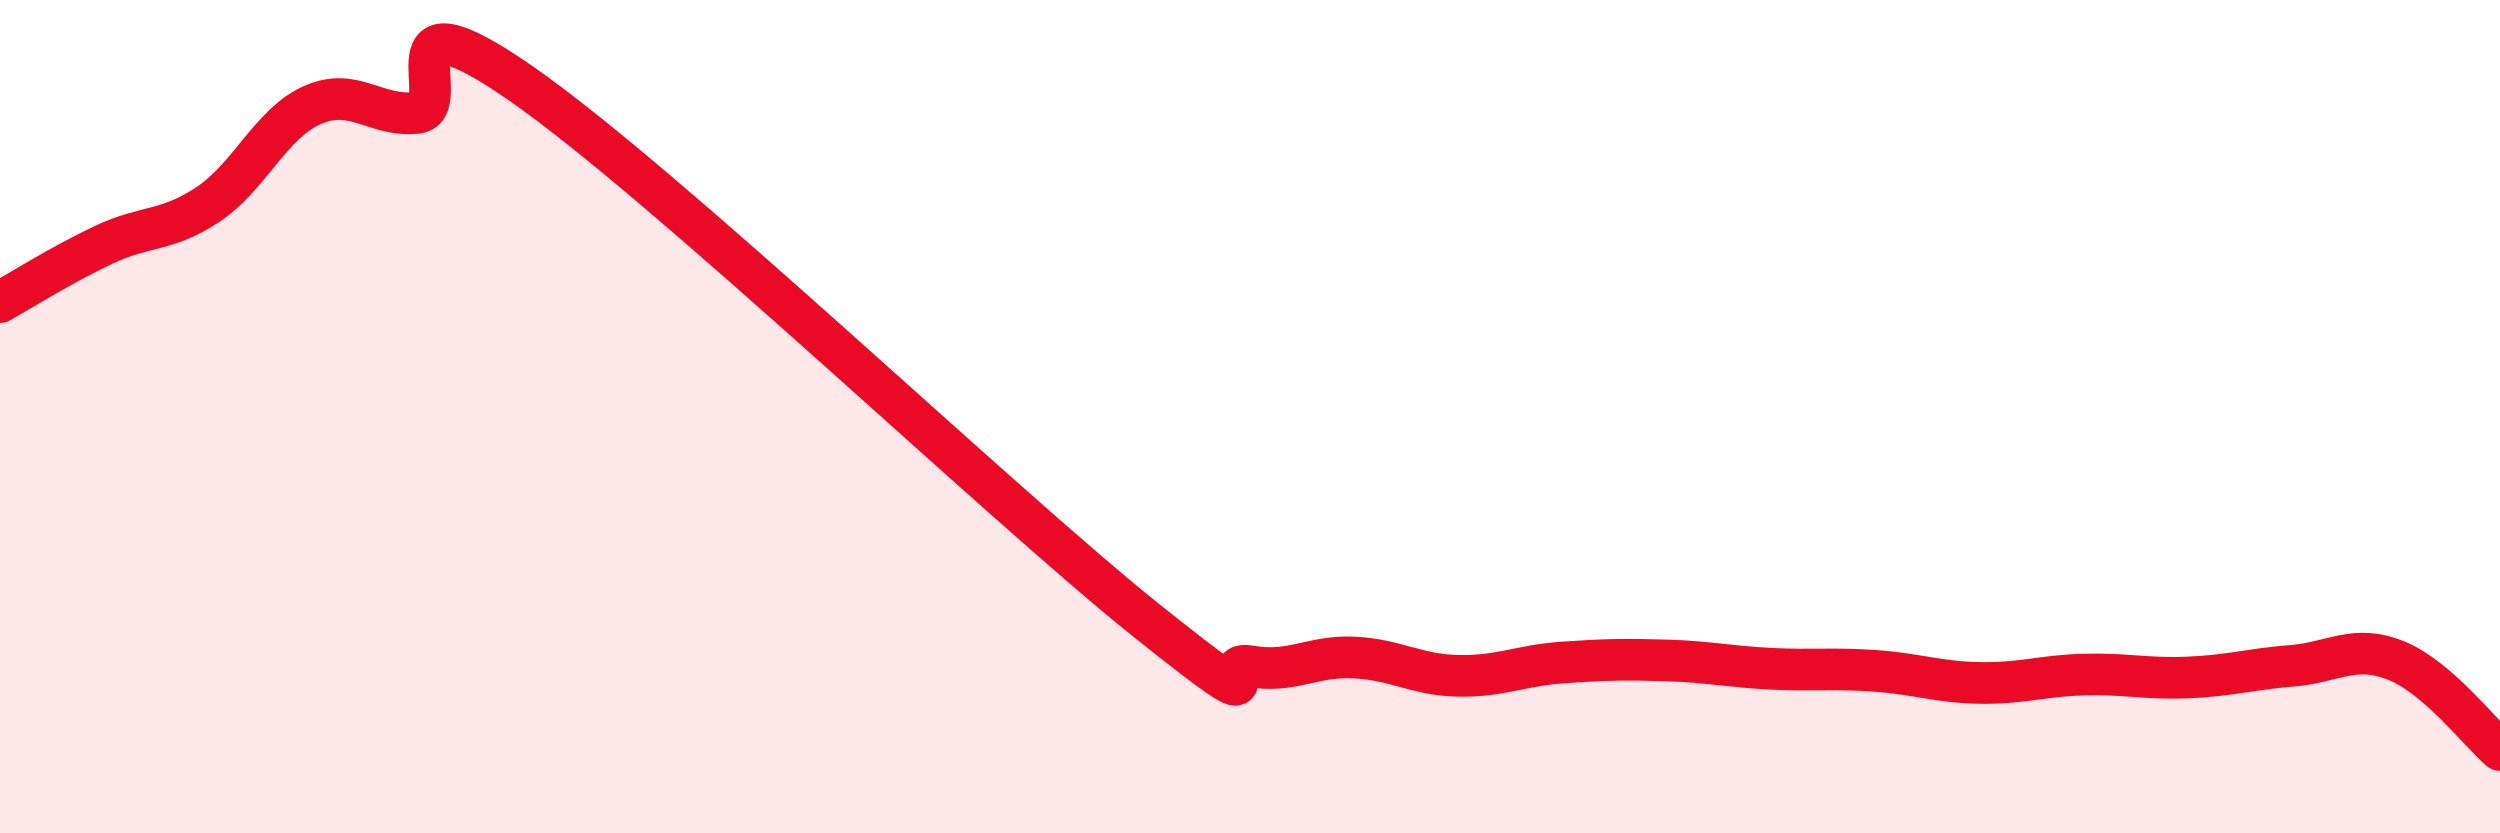 
    <svg width="60" height="20" viewBox="0 0 60 20" xmlns="http://www.w3.org/2000/svg">
      <path
        d="M 0,7.25 C 0.5,6.97 1.5,6.34 2.5,5.87 C 3.5,5.4 4,5.57 5,4.9 C 6,4.23 6.5,2.96 7.5,2.52 C 8.5,2.08 9,2.81 10,2.71 C 11,2.61 9,-0.43 12.5,2 C 16,4.43 24,12.08 27.5,14.88 C 31,17.68 29,15.81 30,15.99 C 31,16.17 31.5,15.73 32.5,15.78 C 33.5,15.83 34,16.2 35,16.22 C 36,16.24 36.5,15.97 37.5,15.9 C 38.5,15.83 39,15.82 40,15.85 C 41,15.88 41.5,16 42.5,16.05 C 43.5,16.1 44,16.03 45,16.1 C 46,16.17 46.5,16.37 47.5,16.39 C 48.5,16.41 49,16.22 50,16.19 C 51,16.16 51.5,16.3 52.5,16.26 C 53.5,16.22 54,16.06 55,15.98 C 56,15.9 56.5,15.45 57.5,15.85 C 58.5,16.25 59.5,17.57 60,18L60 20L0 20Z"
        fill="#EB0A25"
        opacity="0.1"
        stroke-linecap="round"
        stroke-linejoin="round"
      />
      <path
        d="M 0,7.25 C 0.5,6.97 1.5,6.34 2.5,5.87 C 3.5,5.4 4,5.57 5,4.9 C 6,4.23 6.5,2.96 7.5,2.52 C 8.5,2.08 9,2.81 10,2.71 C 11,2.61 9,-0.43 12.5,2 C 16,4.43 24,12.08 27.5,14.88 C 31,17.68 29,15.81 30,15.99 C 31,16.17 31.5,15.73 32.5,15.78 C 33.5,15.83 34,16.2 35,16.22 C 36,16.24 36.5,15.97 37.5,15.9 C 38.5,15.83 39,15.82 40,15.85 C 41,15.88 41.5,16 42.5,16.05 C 43.5,16.1 44,16.03 45,16.1 C 46,16.17 46.5,16.37 47.5,16.39 C 48.5,16.41 49,16.22 50,16.19 C 51,16.16 51.5,16.3 52.5,16.26 C 53.5,16.22 54,16.06 55,15.98 C 56,15.9 56.5,15.45 57.5,15.85 C 58.5,16.25 59.5,17.57 60,18"
        stroke="#EB0A25"
        stroke-width="1"
        fill="none"
        stroke-linecap="round"
        stroke-linejoin="round"
      />
    </svg>
  